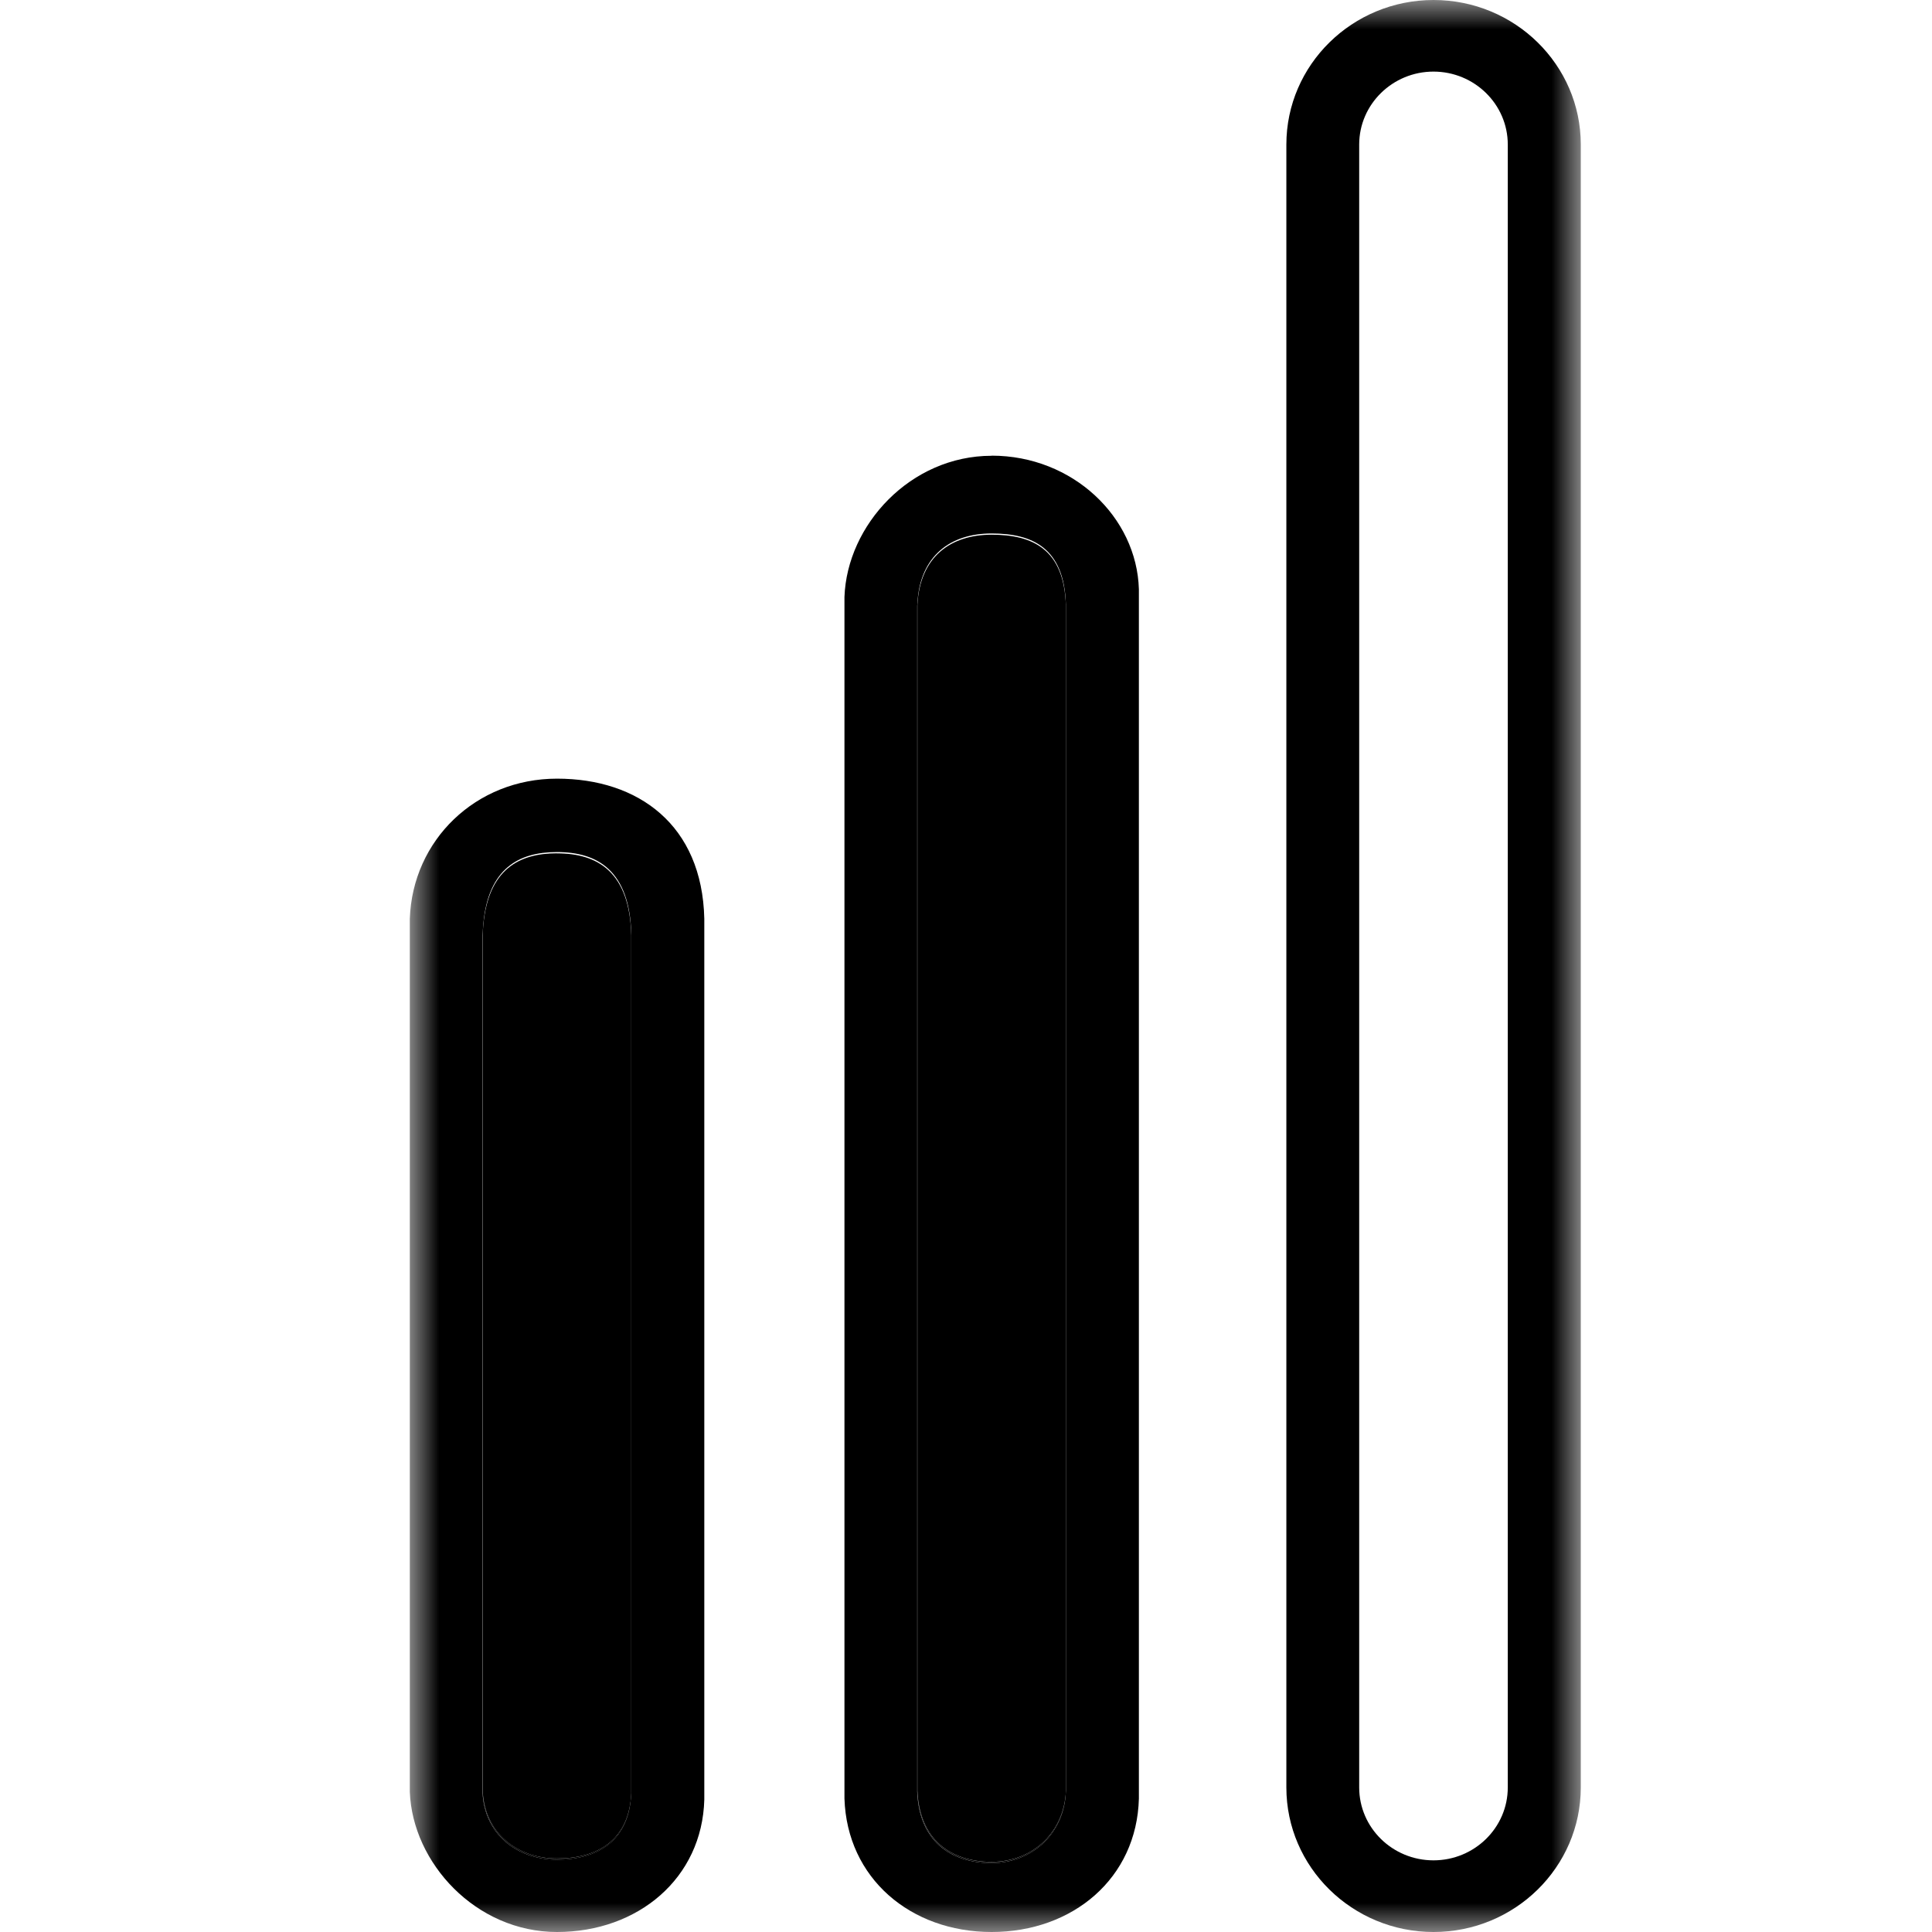 <svg width="33" height="33" viewBox="0 0 33 33" fill="none" xmlns="http://www.w3.org/2000/svg">
<mask id="mask0_113_291" style="mask-type:luminance" maskUnits="userSpaceOnUse" x="7" y="0" width="20" height="33">
<path d="M27 0H7V33H27V0Z" fill="white"/>
</mask>
<g mask="url(#mask0_113_291)">
<path d="M16.937 9.133C16.243 9.133 15.713 9.506 15.67 10.329V30.587C15.706 31.423 16.239 31.801 16.938 31.801C17.637 31.801 18.171 31.299 18.206 30.604V10.348C18.179 9.38 17.637 9.133 16.937 9.133Z" fill="black"/>
<path d="M9.513 14.575C8.859 14.575 8.349 14.856 8.257 15.78C8.252 15.836 8.247 15.894 8.246 15.956V30.607C8.282 31.293 8.815 31.744 9.514 31.744C10.213 31.744 10.747 31.429 10.783 30.627V15.976C10.755 14.897 10.213 14.576 9.513 14.576V14.575Z" fill="black"/>
<path d="M24.486 0C23.099 0 21.972 1.107 21.972 2.469V30.531C21.972 31.893 23.099 33 24.486 33C25.873 33 27.001 31.893 27.001 30.531V2.469C27.001 1.107 25.873 0 24.486 0ZM25.754 30.531C25.754 31.218 25.185 31.776 24.485 31.776C23.784 31.776 23.216 31.218 23.216 30.531V2.469C23.216 1.782 23.786 1.223 24.485 1.223C25.184 1.223 25.754 1.781 25.754 2.469V30.531Z" fill="black"/>
<path d="M16.938 7.785C15.551 7.785 14.468 8.967 14.424 10.197V30.721C14.468 32.081 15.551 33 16.938 33C18.325 33 19.418 32.081 19.453 30.721V10.065C19.418 8.834 18.325 7.783 16.938 7.783V7.785ZM18.206 30.589C18.206 30.589 18.206 30.601 18.205 30.606V30.609C18.178 31.313 17.636 31.822 16.936 31.822C16.235 31.822 15.703 31.444 15.667 30.609V10.348C15.667 10.348 15.667 10.336 15.669 10.33V10.327C15.704 9.491 16.238 9.112 16.937 9.112C17.636 9.112 18.179 9.359 18.206 10.327V30.588V30.589Z" fill="black"/>
<path d="M16.938 31.802C16.239 31.802 15.706 31.424 15.67 30.588V10.329C15.67 10.329 15.67 10.341 15.669 10.348V30.608C15.705 31.444 16.238 31.822 16.937 31.822C17.636 31.822 18.18 31.312 18.207 30.608V30.606C18.172 31.3 17.633 31.802 16.938 31.802Z" fill="black"/>
<path d="M9.514 13.3C8.127 13.3 7.045 14.351 7 15.693V30.607C7.045 31.818 8.127 33 9.514 33C10.901 33 11.994 32.08 12.03 30.738V15.693C11.994 14.088 10.901 13.3 9.514 13.3ZM10.783 30.607C10.783 30.613 10.783 30.62 10.781 30.627C10.754 31.443 10.212 31.764 9.512 31.764C8.811 31.764 8.279 31.312 8.243 30.627V15.975C8.246 15.907 8.25 15.841 8.256 15.778C8.342 14.839 8.854 14.554 9.513 14.554C10.213 14.554 10.755 14.874 10.783 15.954V30.605V30.607Z" fill="black"/>
<path d="M9.515 31.744C8.816 31.744 8.282 31.292 8.246 30.607V15.955C8.249 15.894 8.253 15.836 8.257 15.779C8.251 15.842 8.246 15.907 8.245 15.976V30.628C8.281 31.313 8.814 31.765 9.513 31.765C10.213 31.765 10.756 31.445 10.783 30.628C10.748 31.429 10.209 31.744 9.515 31.744Z" fill="black"/>
</g>
</svg>
